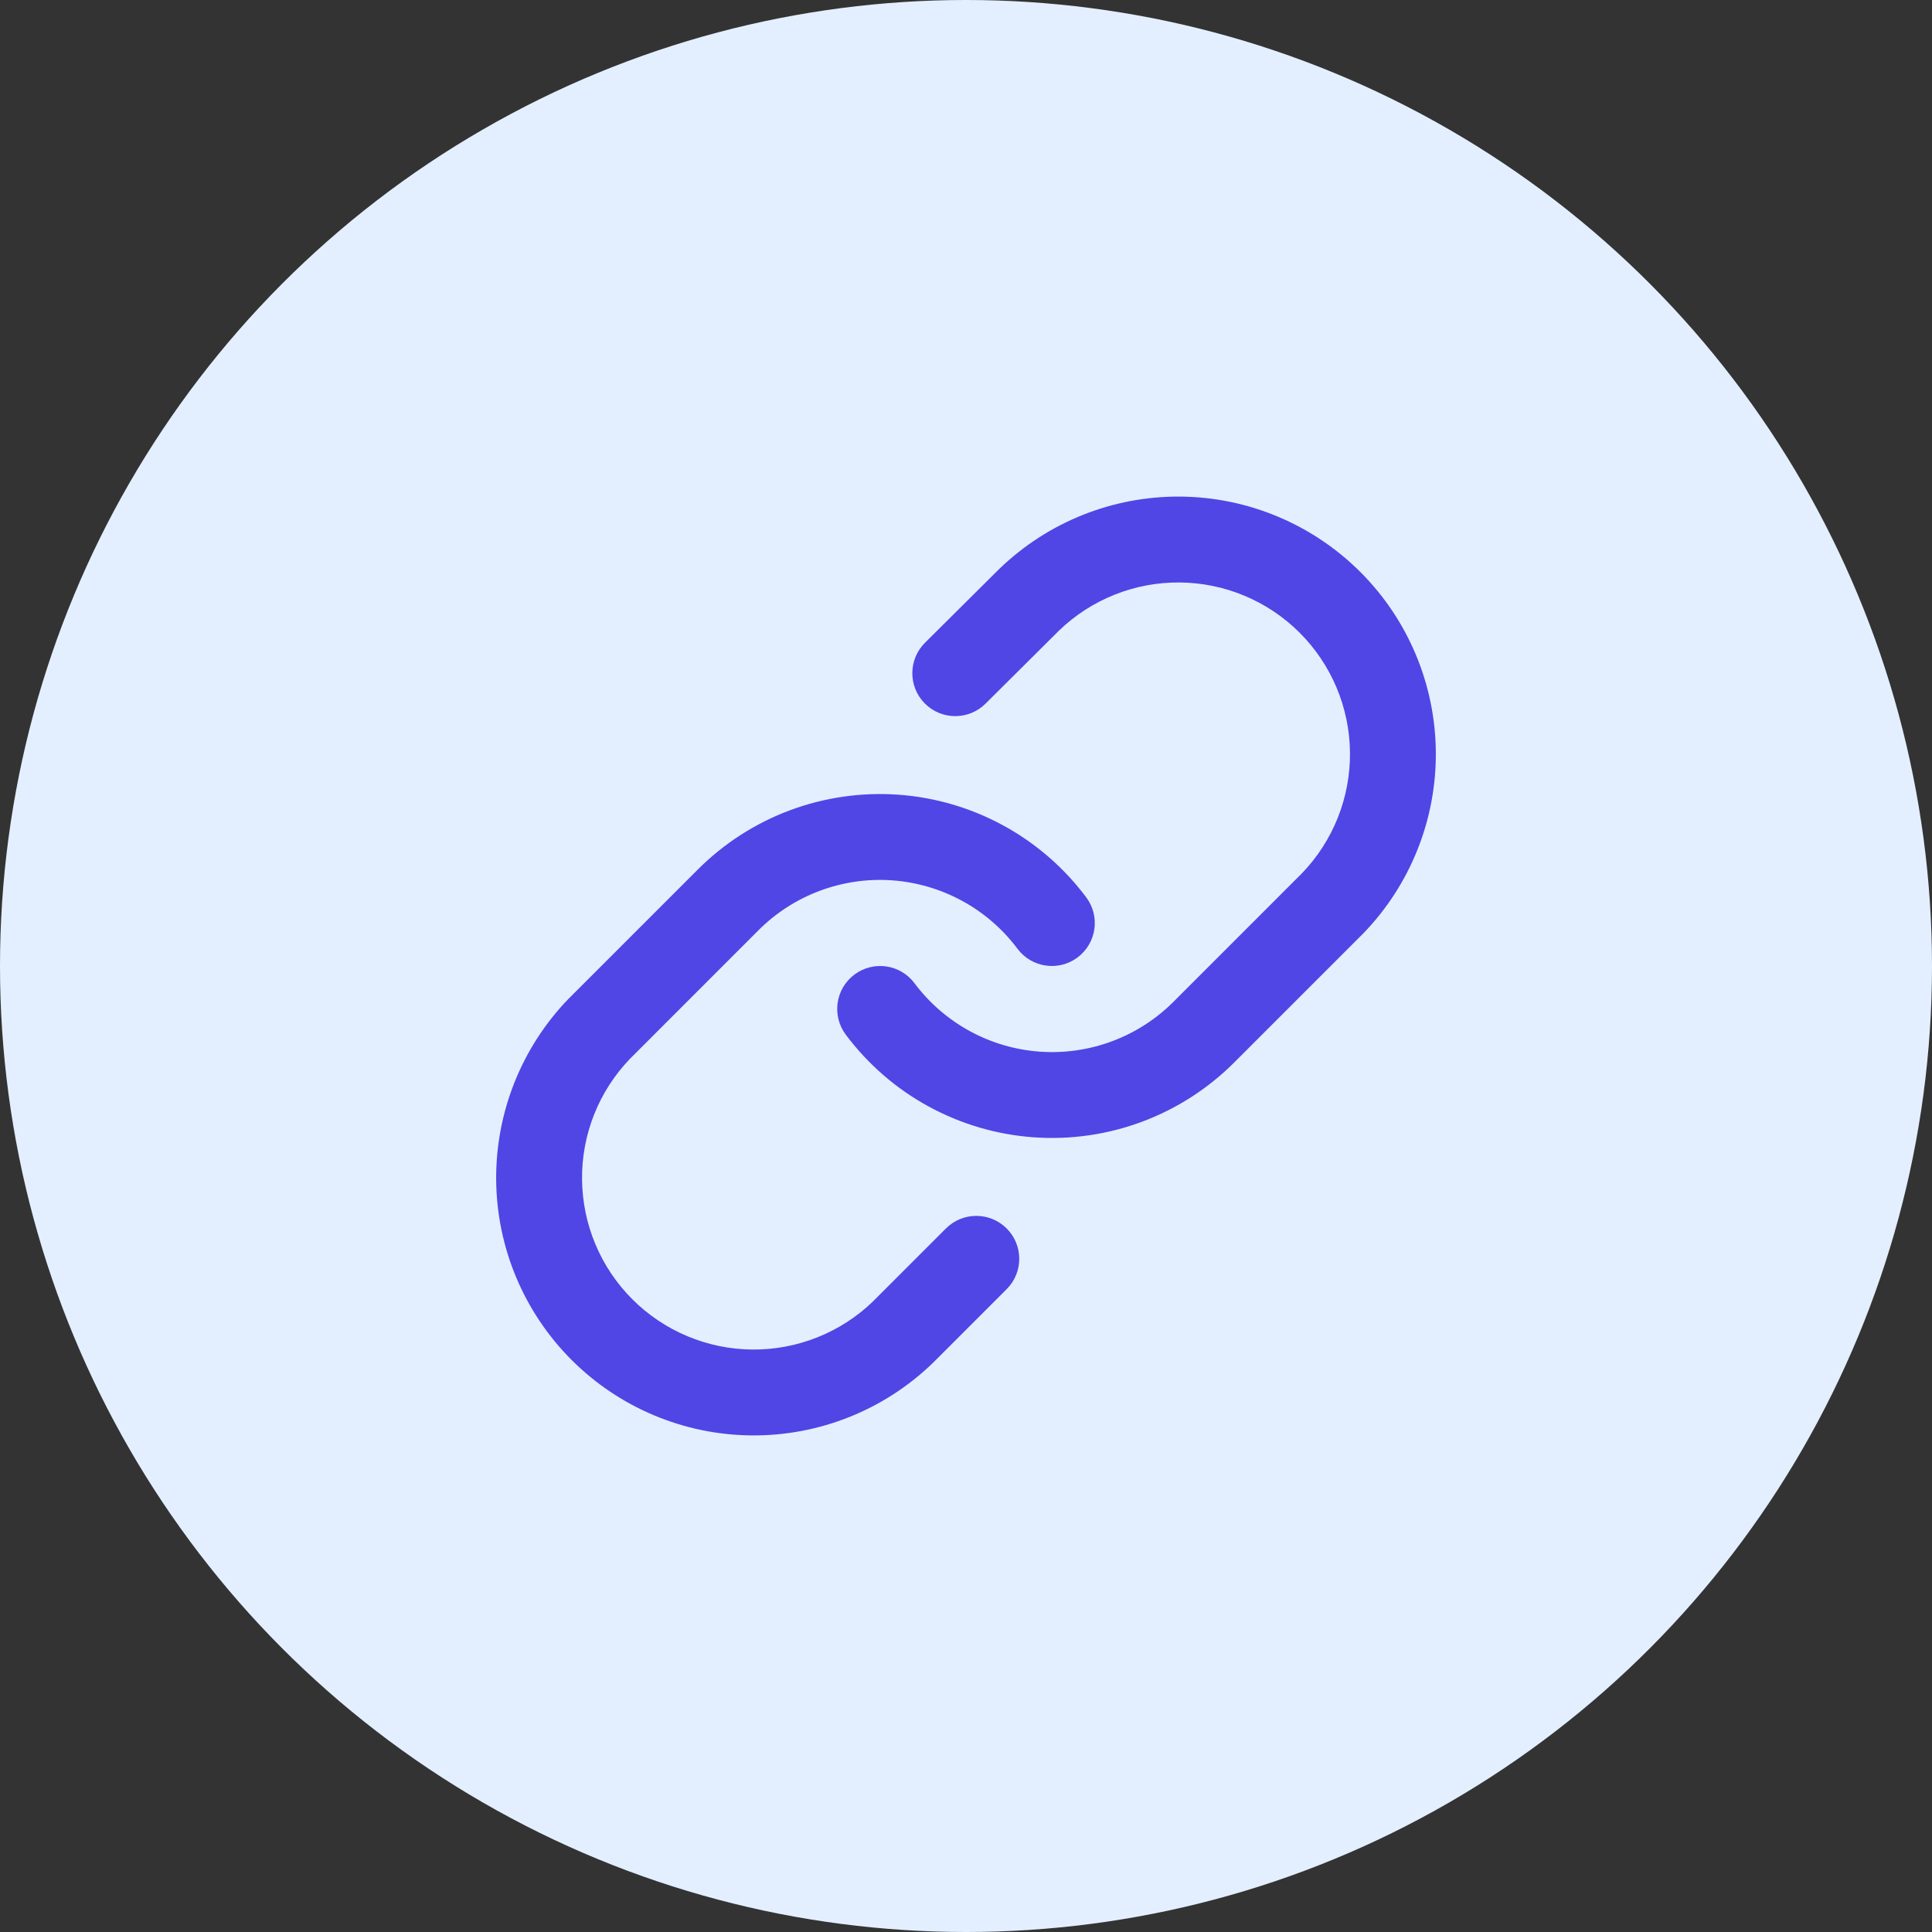 <svg width="60" height="60" viewBox="0 0 60 60" fill="none" xmlns="http://www.w3.org/2000/svg">
<rect x="0" y="0" width="60" height="60" fill="#333333" stroke="none"/>
<g clip-path="url(#clip0_9048_429)">
<circle cx="30" cy="30" r="30" fill="#E3EFFF"/>
<path fill-rule="evenodd" clip-rule="evenodd" d="M31.034 17.668C32.543 16.21 34.563 15.404 36.661 15.422C38.759 15.441 40.765 16.282 42.248 17.765C43.732 19.248 44.573 21.255 44.591 23.352C44.609 25.45 43.803 27.471 42.346 28.98L42.33 28.996L38.33 32.996C38.33 32.996 38.33 32.996 38.33 32.996C37.519 33.807 36.543 34.435 35.468 34.836C34.393 35.237 33.245 35.402 32.1 35.32C30.956 35.238 29.843 34.911 28.836 34.361C27.829 33.811 26.953 33.051 26.266 32.132C25.825 31.542 25.945 30.707 26.535 30.266C27.125 29.825 27.96 29.945 28.401 30.535C28.859 31.147 29.444 31.654 30.115 32.02C30.786 32.387 31.528 32.605 32.291 32.66C33.054 32.715 33.819 32.604 34.536 32.337C35.252 32.07 35.903 31.652 36.444 31.111L40.435 27.119C41.402 26.114 41.937 24.77 41.925 23.376C41.913 21.977 41.352 20.64 40.363 19.651C39.374 18.662 38.036 18.101 36.638 18.089C35.242 18.077 33.898 18.612 32.893 19.579L30.607 21.852C30.085 22.371 29.24 22.369 28.721 21.847C28.202 21.325 28.204 20.48 28.727 19.961L31.02 17.681L31.034 17.668ZM24.532 25.164C25.607 24.764 26.756 24.598 27.9 24.68C29.044 24.762 30.157 25.089 31.164 25.639C32.171 26.189 33.047 26.949 33.734 27.868C34.175 28.458 34.055 29.293 33.465 29.734C32.876 30.175 32.04 30.055 31.599 29.465C31.141 28.853 30.557 28.346 29.885 27.98C29.214 27.613 28.472 27.395 27.709 27.34C26.947 27.285 26.181 27.396 25.464 27.663C24.748 27.93 24.097 28.348 23.556 28.889L19.565 32.881C18.598 33.886 18.063 35.23 18.076 36.624C18.088 38.023 18.649 39.361 19.637 40.349C20.626 41.338 21.964 41.899 23.362 41.911C24.757 41.923 26.101 41.389 27.106 40.422L29.377 38.151C29.898 37.63 30.742 37.63 31.263 38.151C31.784 38.671 31.784 39.516 31.263 40.036L28.983 42.316L28.966 42.332C27.458 43.79 25.437 44.596 23.339 44.578C21.242 44.56 19.235 43.718 17.752 42.235C16.269 40.752 15.427 38.745 15.409 36.648C15.391 34.55 16.197 32.529 17.654 31.02L17.671 31.004L21.671 27.004C21.67 27.004 21.671 27.004 21.671 27.004C22.481 26.193 23.458 25.565 24.532 25.164Z" fill="#4F46E5"/>
</g>
<defs>
<clipPath id="clip0_9048_429">
<rect width="60" height="60" fill="white"/>
</clipPath>
</defs>
</svg>
